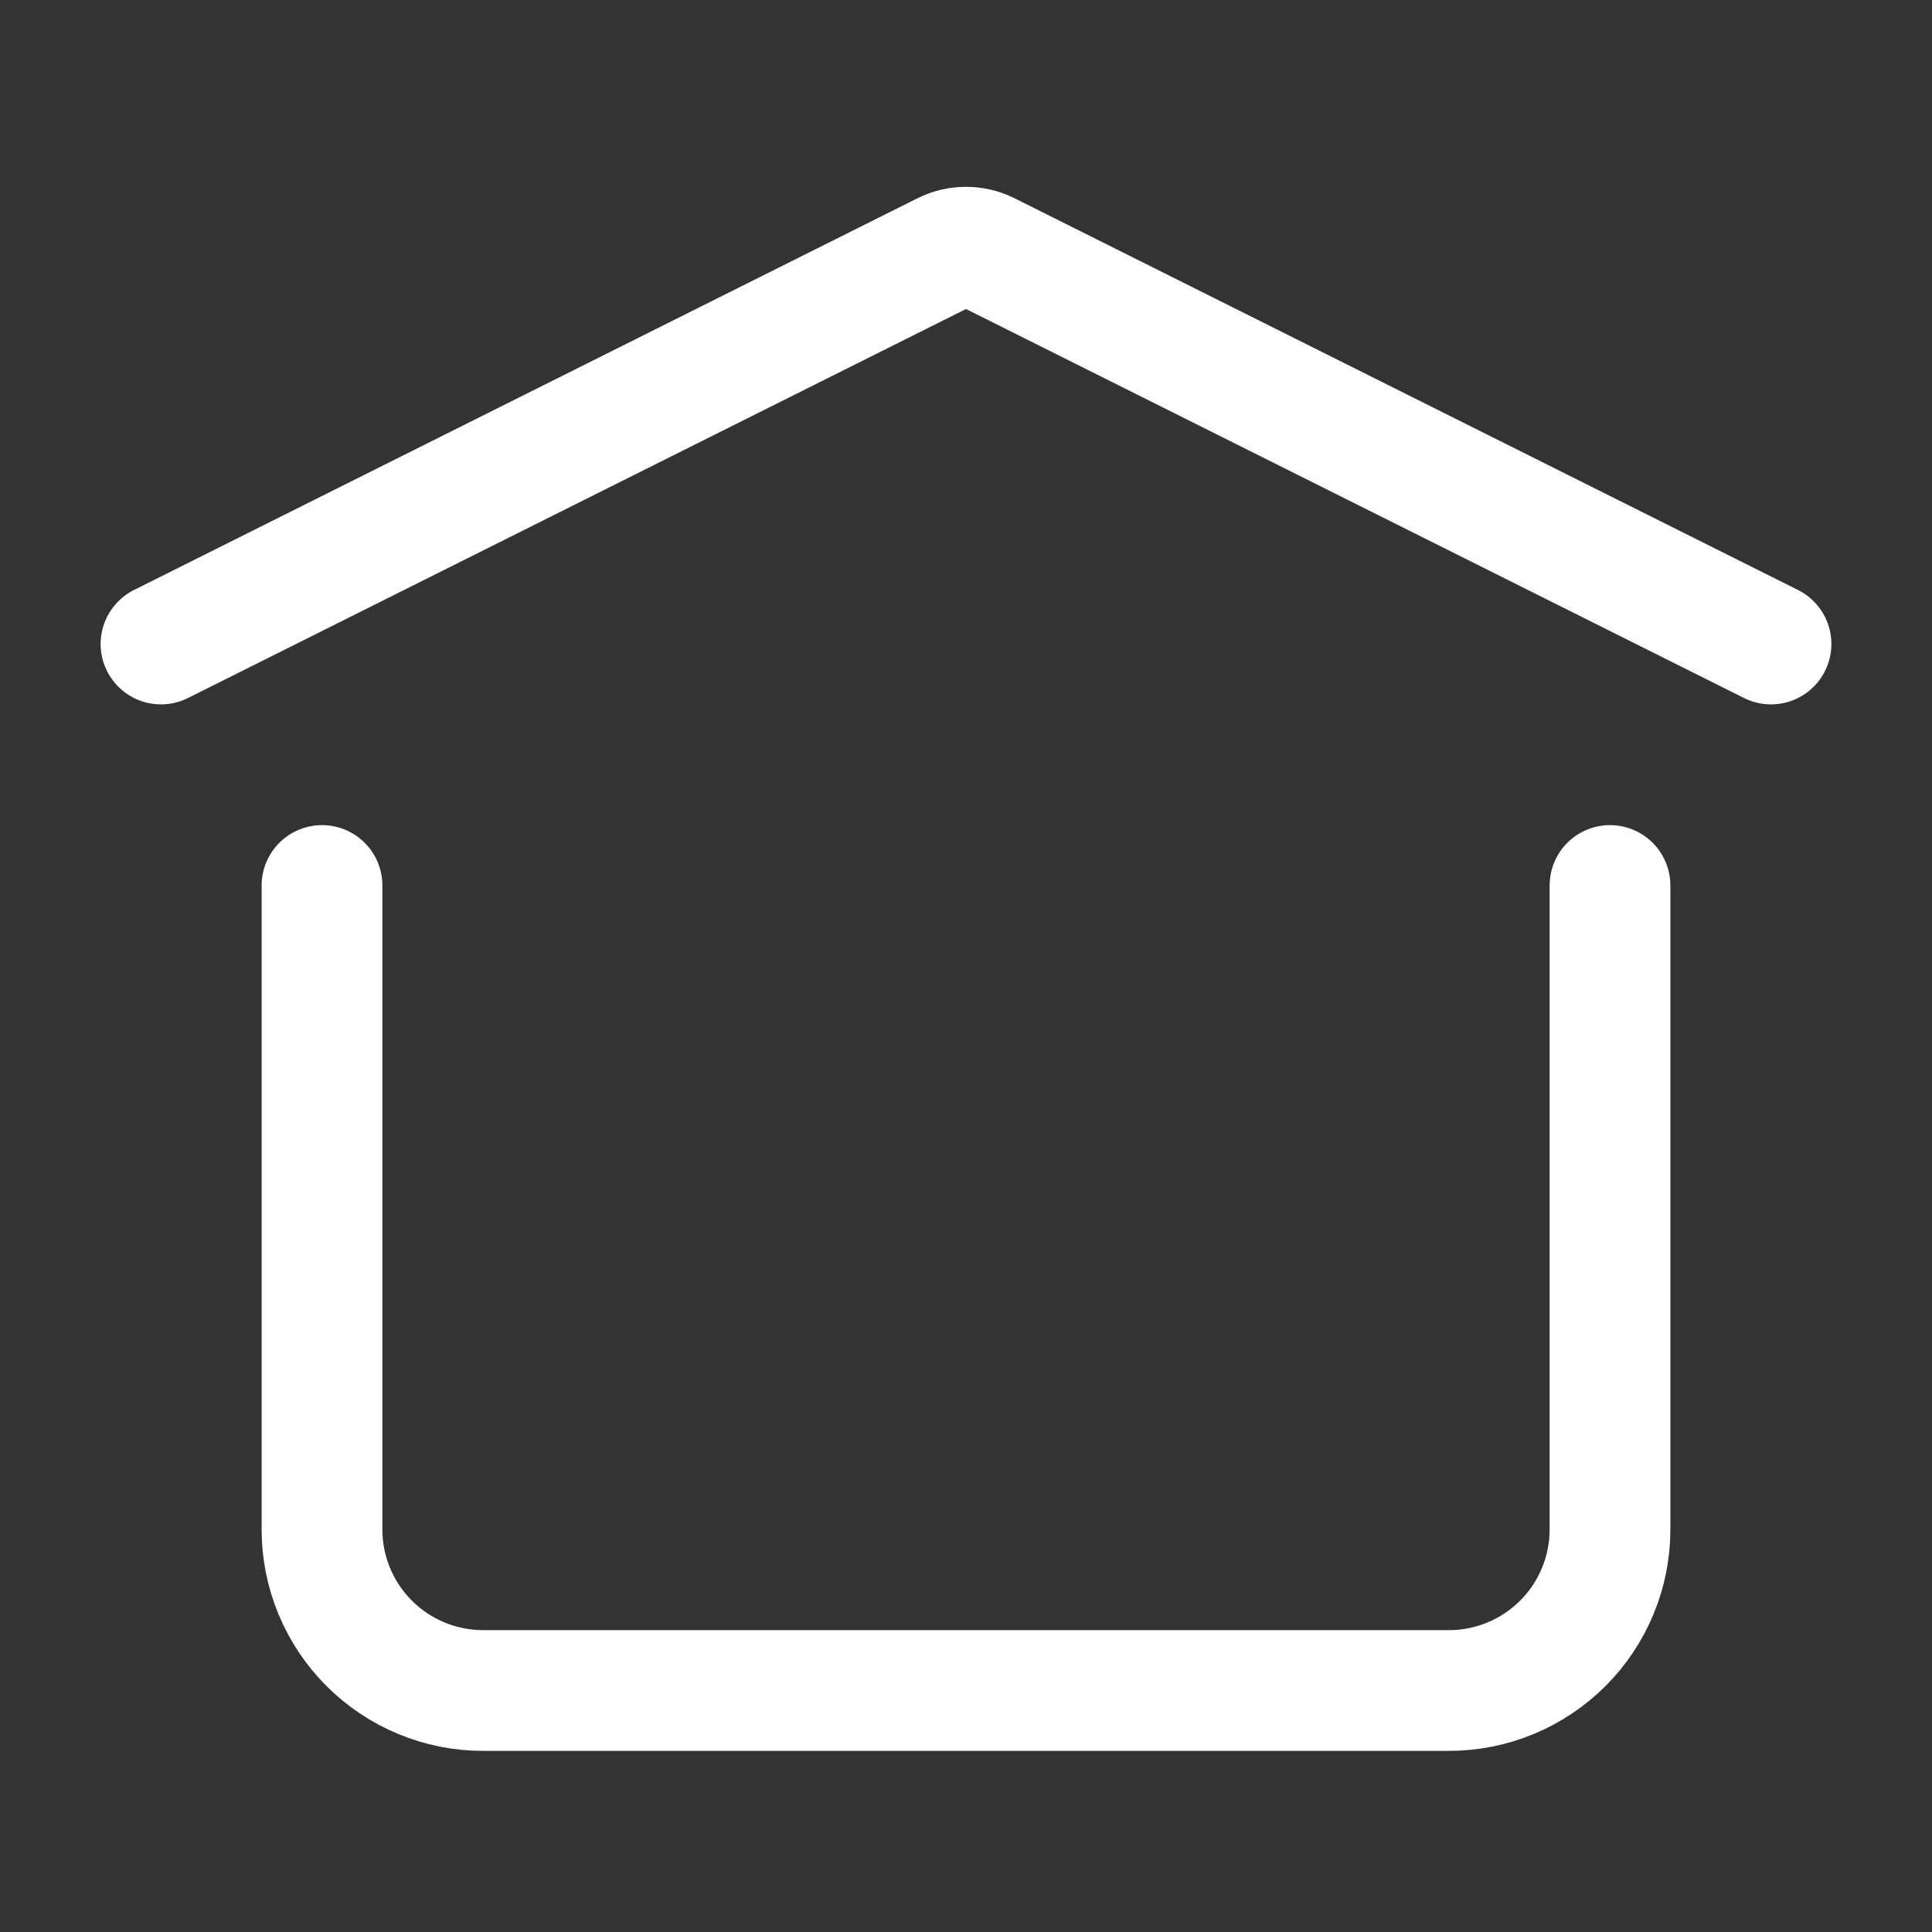 <?xml version="1.0" encoding="UTF-8"?> <svg xmlns="http://www.w3.org/2000/svg" width="24" height="24" viewBox="0 0 24 24" fill="none"><rect x="0" y="0" width="24" height="24" fill="#333333" stroke="none"/> <path d="M2 8L11.732 3.134C11.815 3.092 11.907 3.071 12 3.071C12.093 3.071 12.185 3.092 12.268 3.134L22 8M20 11V19C20 19.53 19.789 20.039 19.414 20.414C19.039 20.789 18.53 21 18 21H6C5.47 21 4.961 20.789 4.586 20.414C4.211 20.039 4 19.53 4 19V11" stroke="white" stroke-width="1.5" stroke-linecap="round" stroke-linejoin="round"></path> </svg> 